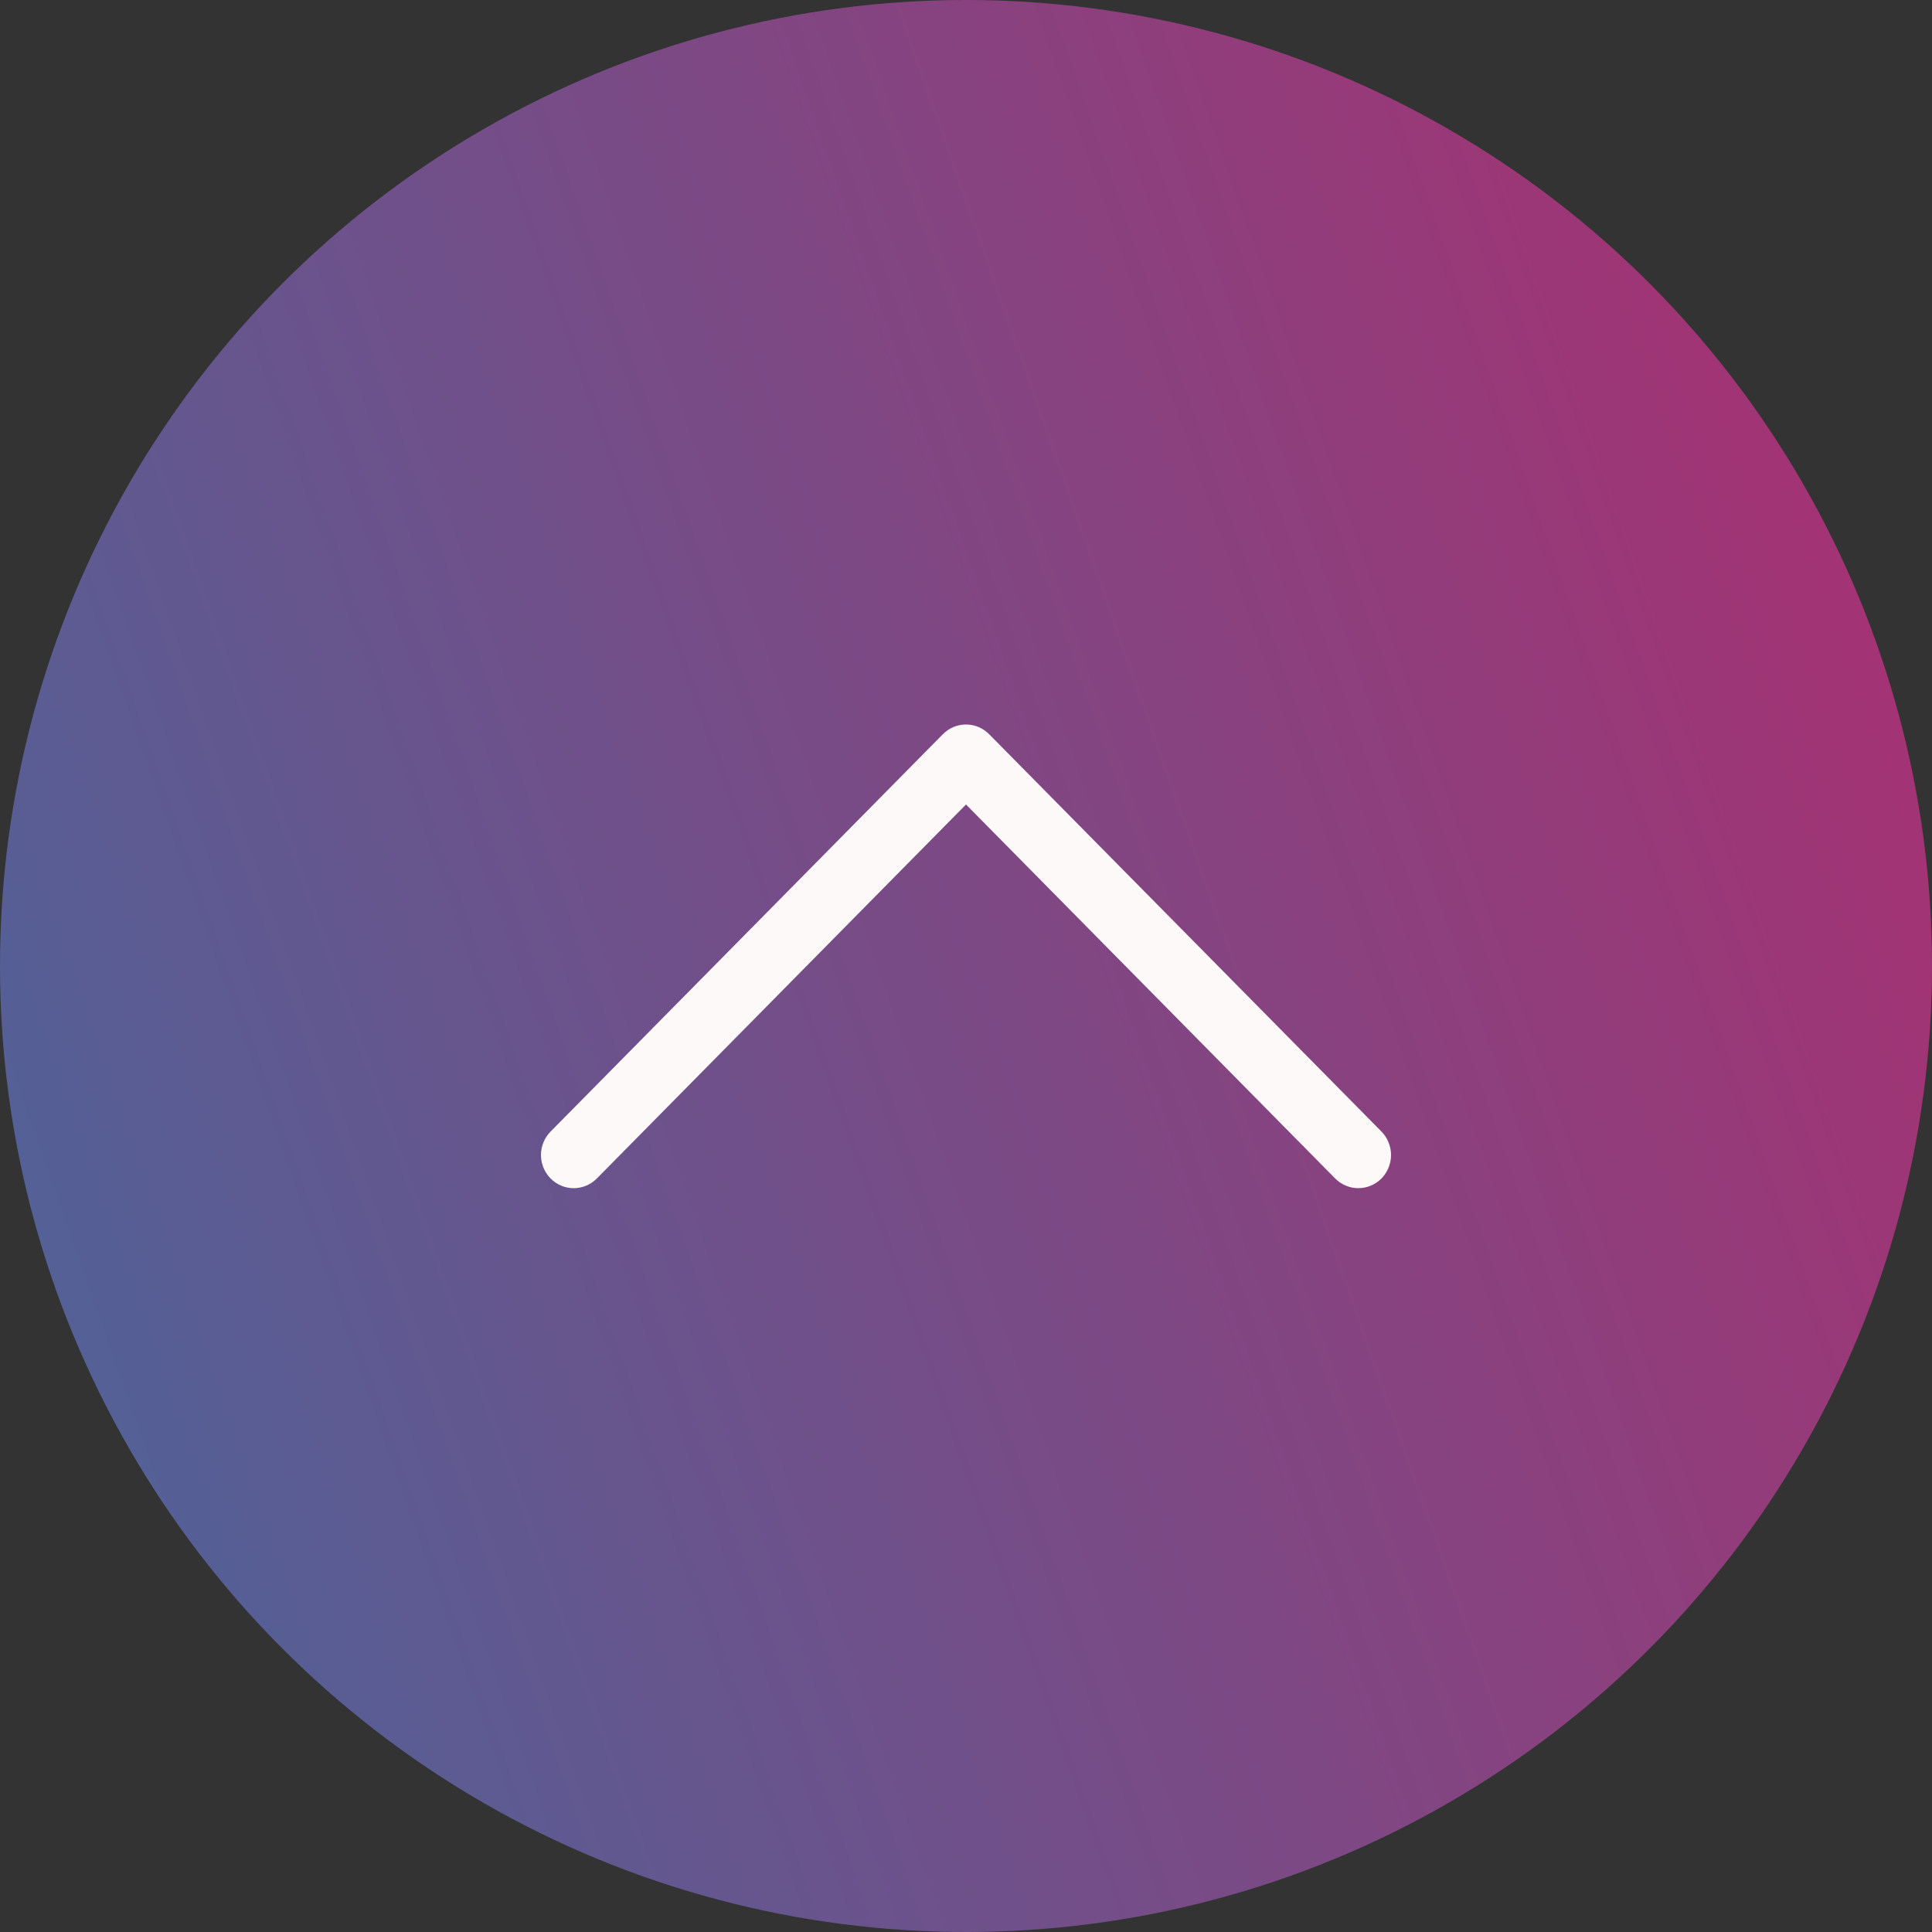 <svg width="40" height="40" viewBox="0 0 40 40" fill="none" xmlns="http://www.w3.org/2000/svg">
<rect x="0" y="0" width="40" height="40" fill="#333333" stroke="none"/>
<circle cx="20" cy="20" r="20" fill="url(#paint0_linear_2256_7114)"/>
<path fill-rule="evenodd" clip-rule="evenodd" d="M11.399 24.399C11.462 24.462 11.536 24.513 11.619 24.548C11.701 24.582 11.789 24.6 11.878 24.6C11.967 24.6 12.055 24.582 12.137 24.548C12.22 24.513 12.294 24.462 12.357 24.399L20 16.656L27.643 24.399C27.706 24.462 27.781 24.513 27.863 24.547C27.945 24.582 28.033 24.6 28.122 24.6C28.211 24.6 28.299 24.582 28.382 24.547C28.464 24.513 28.539 24.462 28.602 24.399C28.665 24.335 28.714 24.259 28.748 24.176C28.782 24.093 28.8 24.003 28.8 23.913C28.8 23.823 28.782 23.734 28.748 23.651C28.714 23.567 28.665 23.492 28.602 23.428L20.479 15.201C20.416 15.138 20.342 15.087 20.26 15.052C20.177 15.018 20.089 15 20 15C19.911 15 19.823 15.018 19.741 15.052C19.659 15.087 19.584 15.138 19.521 15.201L11.399 23.428C11.336 23.492 11.286 23.567 11.252 23.651C11.218 23.734 11.2 23.823 11.2 23.913C11.2 24.003 11.218 24.093 11.252 24.176C11.286 24.259 11.336 24.335 11.399 24.399Z" fill="#FEF9F9"/>
<defs>
<linearGradient id="paint0_linear_2256_7114" x1="52.766" y1="-34.118" x2="-21.939" y2="-7.907" gradientUnits="userSpaceOnUse">
<stop stop-color="#DC125B"/>
<stop offset="1" stop-color="#3F6C9F"/>
</linearGradient>
</defs>
</svg>
